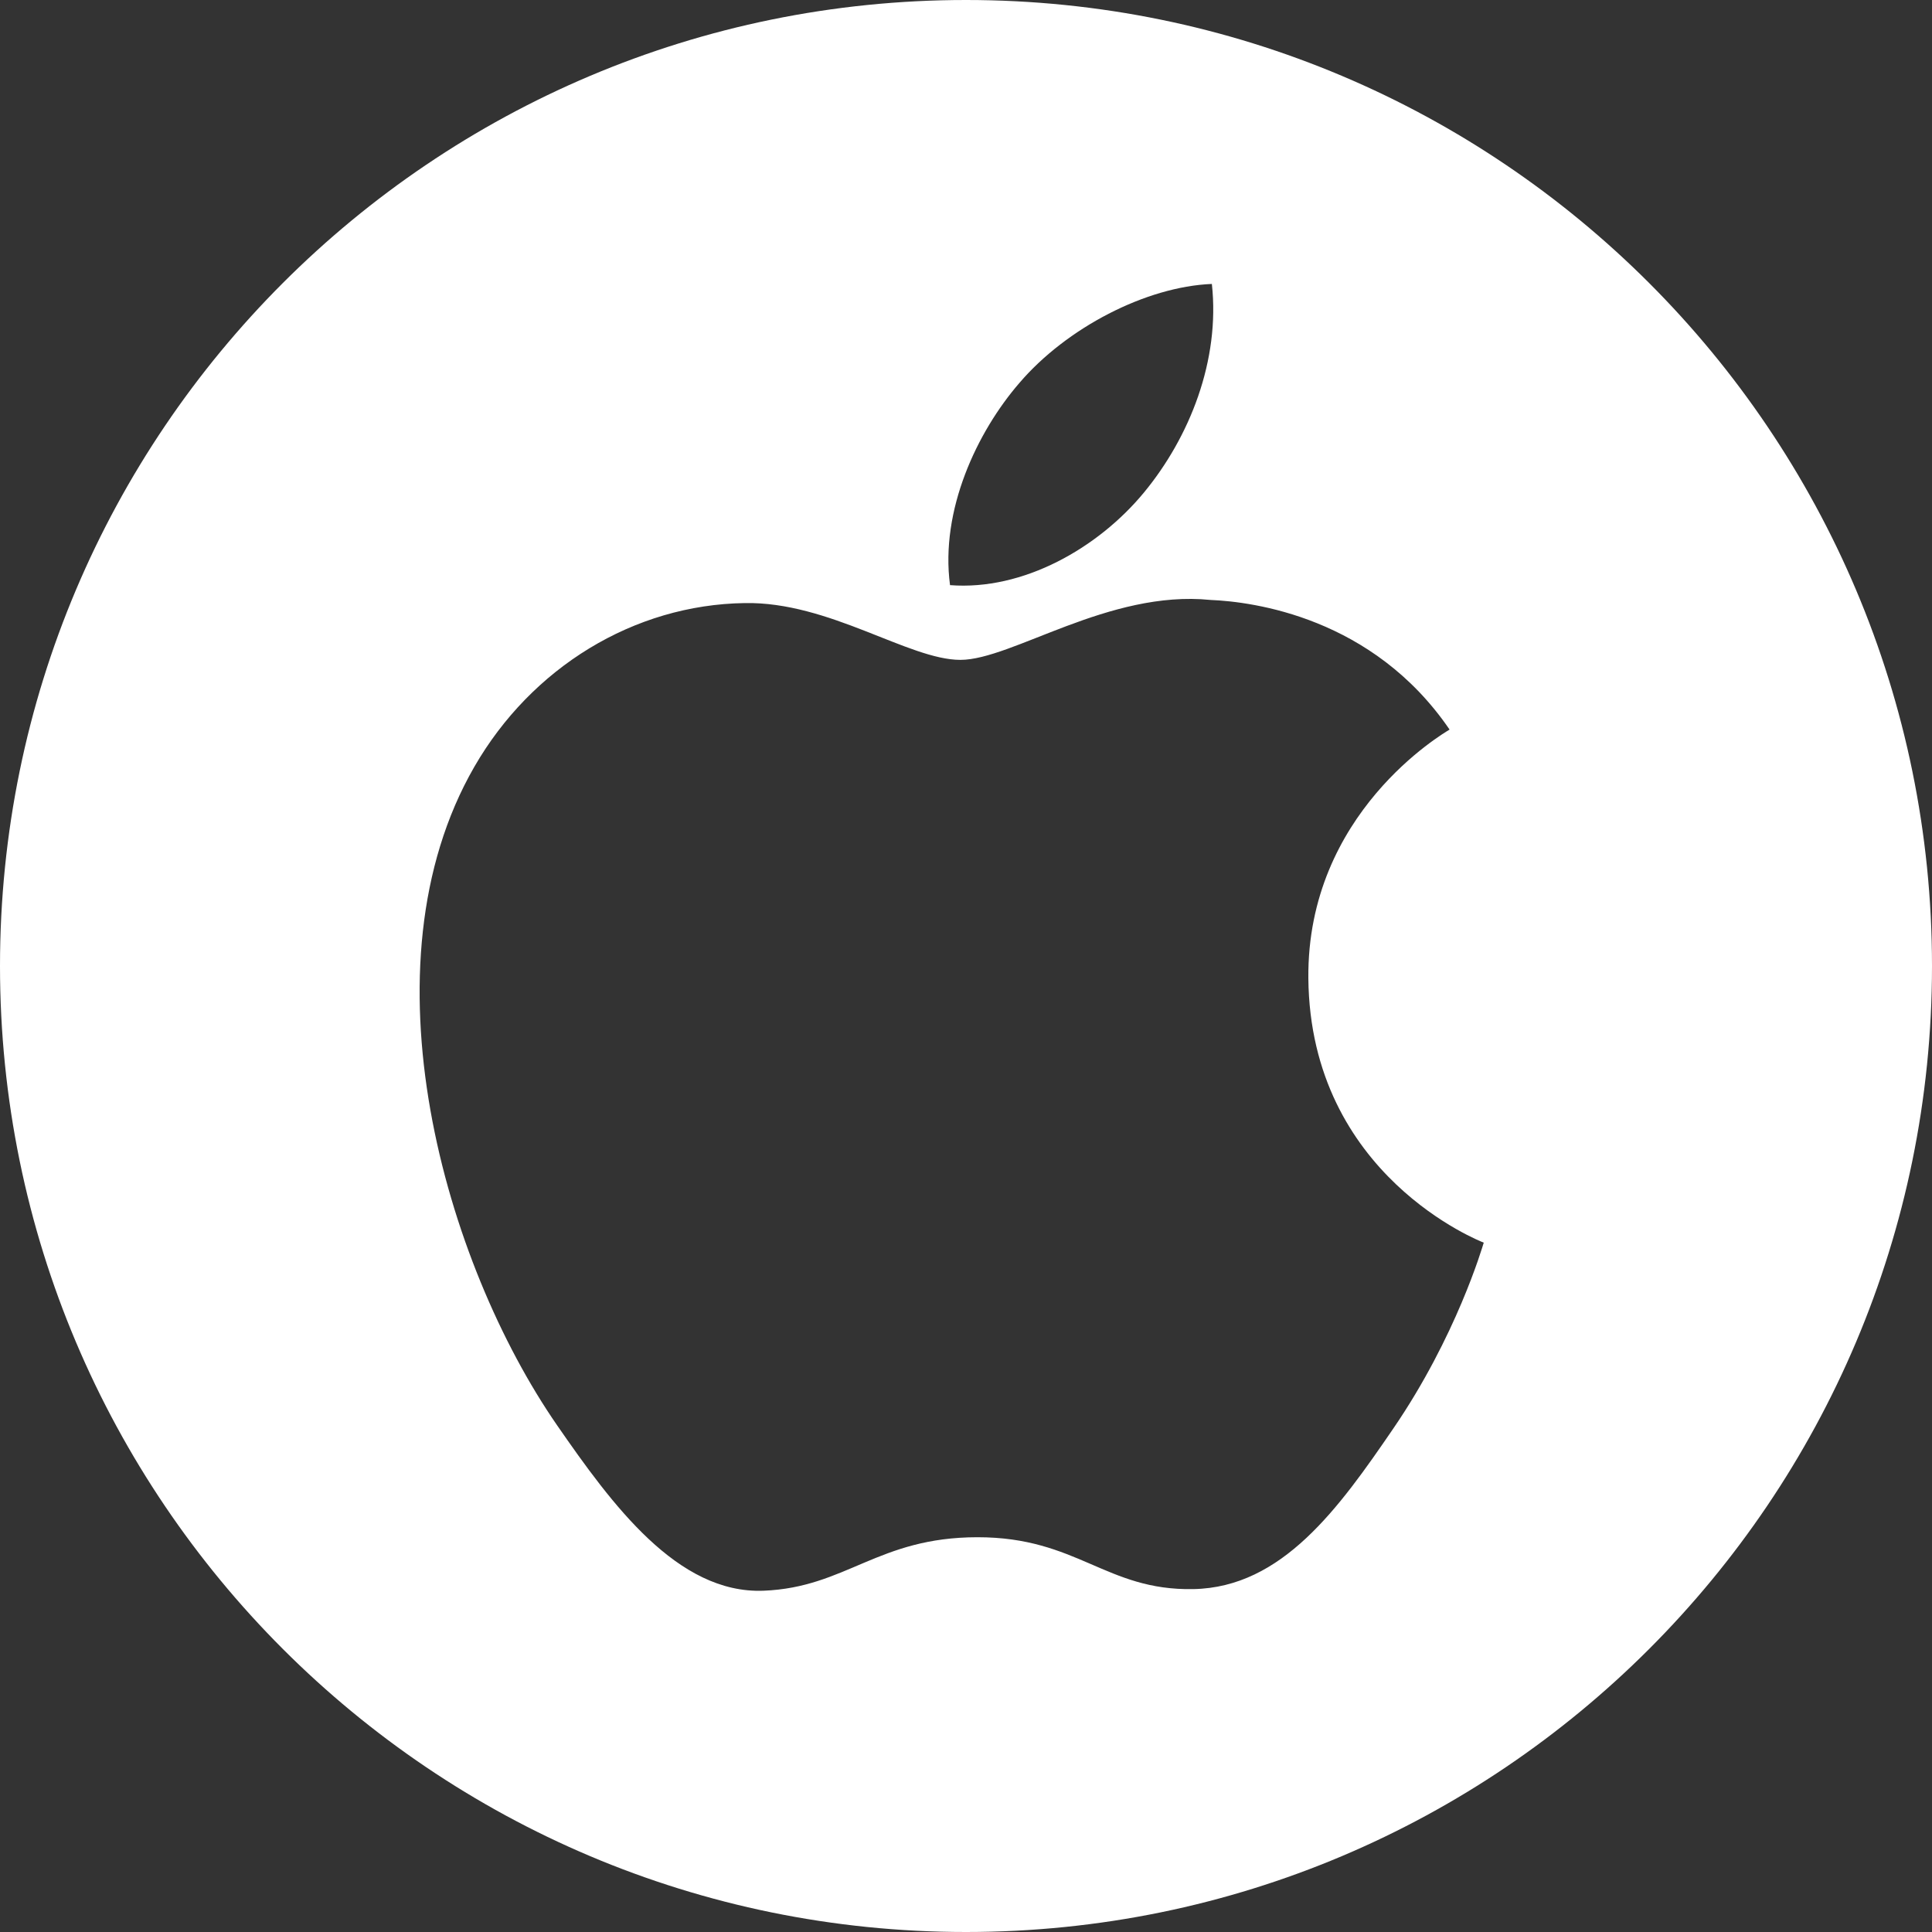 <?xml version="1.0" encoding="UTF-8" standalone="no"?>
<!DOCTYPE svg PUBLIC "-//W3C//DTD SVG 1.1//EN" "http://www.w3.org/Graphics/SVG/1.1/DTD/svg11.dtd">
<svg width="100%" height="100%" viewBox="0 0 135 135" version="1.1" xmlns="http://www.w3.org/2000/svg" xmlns:xlink="http://www.w3.org/1999/xlink" xml:space="preserve" xmlns:serif="http://www.serif.com/" style="fill-rule:evenodd;clip-rule:evenodd;stroke-linejoin:round;stroke-miterlimit:2;">
    <rect x="0" y="0" width="135" height="135" fill="#333333" stroke="none"/>
    <g transform="matrix(1,0,0,1,-226.295,-562.893)">
        <g transform="matrix(1,0,0,1,-82.04,-38.158)">
            <path d="M443.335,668.551C443.335,705.83 413.114,736.051 375.835,736.051C338.556,736.051 308.335,705.83 308.335,668.551C308.335,631.271 338.556,601.051 375.835,601.051C413.114,601.051 443.335,631.271 443.335,668.551ZM399.757,669.406C399.653,657.853 409.193,652.299 409.626,652.031C404.259,644.176 395.901,643.097 392.924,642.973C385.811,642.252 379.046,647.16 375.443,647.16C371.837,647.16 366.27,643.079 360.371,643.191C352.617,643.304 345.473,647.698 341.476,654.637C333.429,668.609 339.422,689.309 347.264,700.646C351.101,706.189 355.675,712.432 361.682,712.204C367.47,711.977 369.654,708.466 376.643,708.466C383.634,708.466 385.6,712.204 391.714,712.091C397.937,711.977 401.887,706.434 405.693,700.871C410.096,694.437 411.911,688.207 412.013,687.883C411.88,687.825 399.885,683.226 399.757,669.406ZM388.265,635.472C391.454,631.612 393.601,626.239 393.015,620.892C388.418,621.077 382.86,623.955 379.563,627.813C376.608,631.229 374.02,636.697 374.719,641.938C379.842,642.335 385.076,639.335 388.265,635.472Z" style="fill:white;"/>
        </g>
    </g>
</svg>
